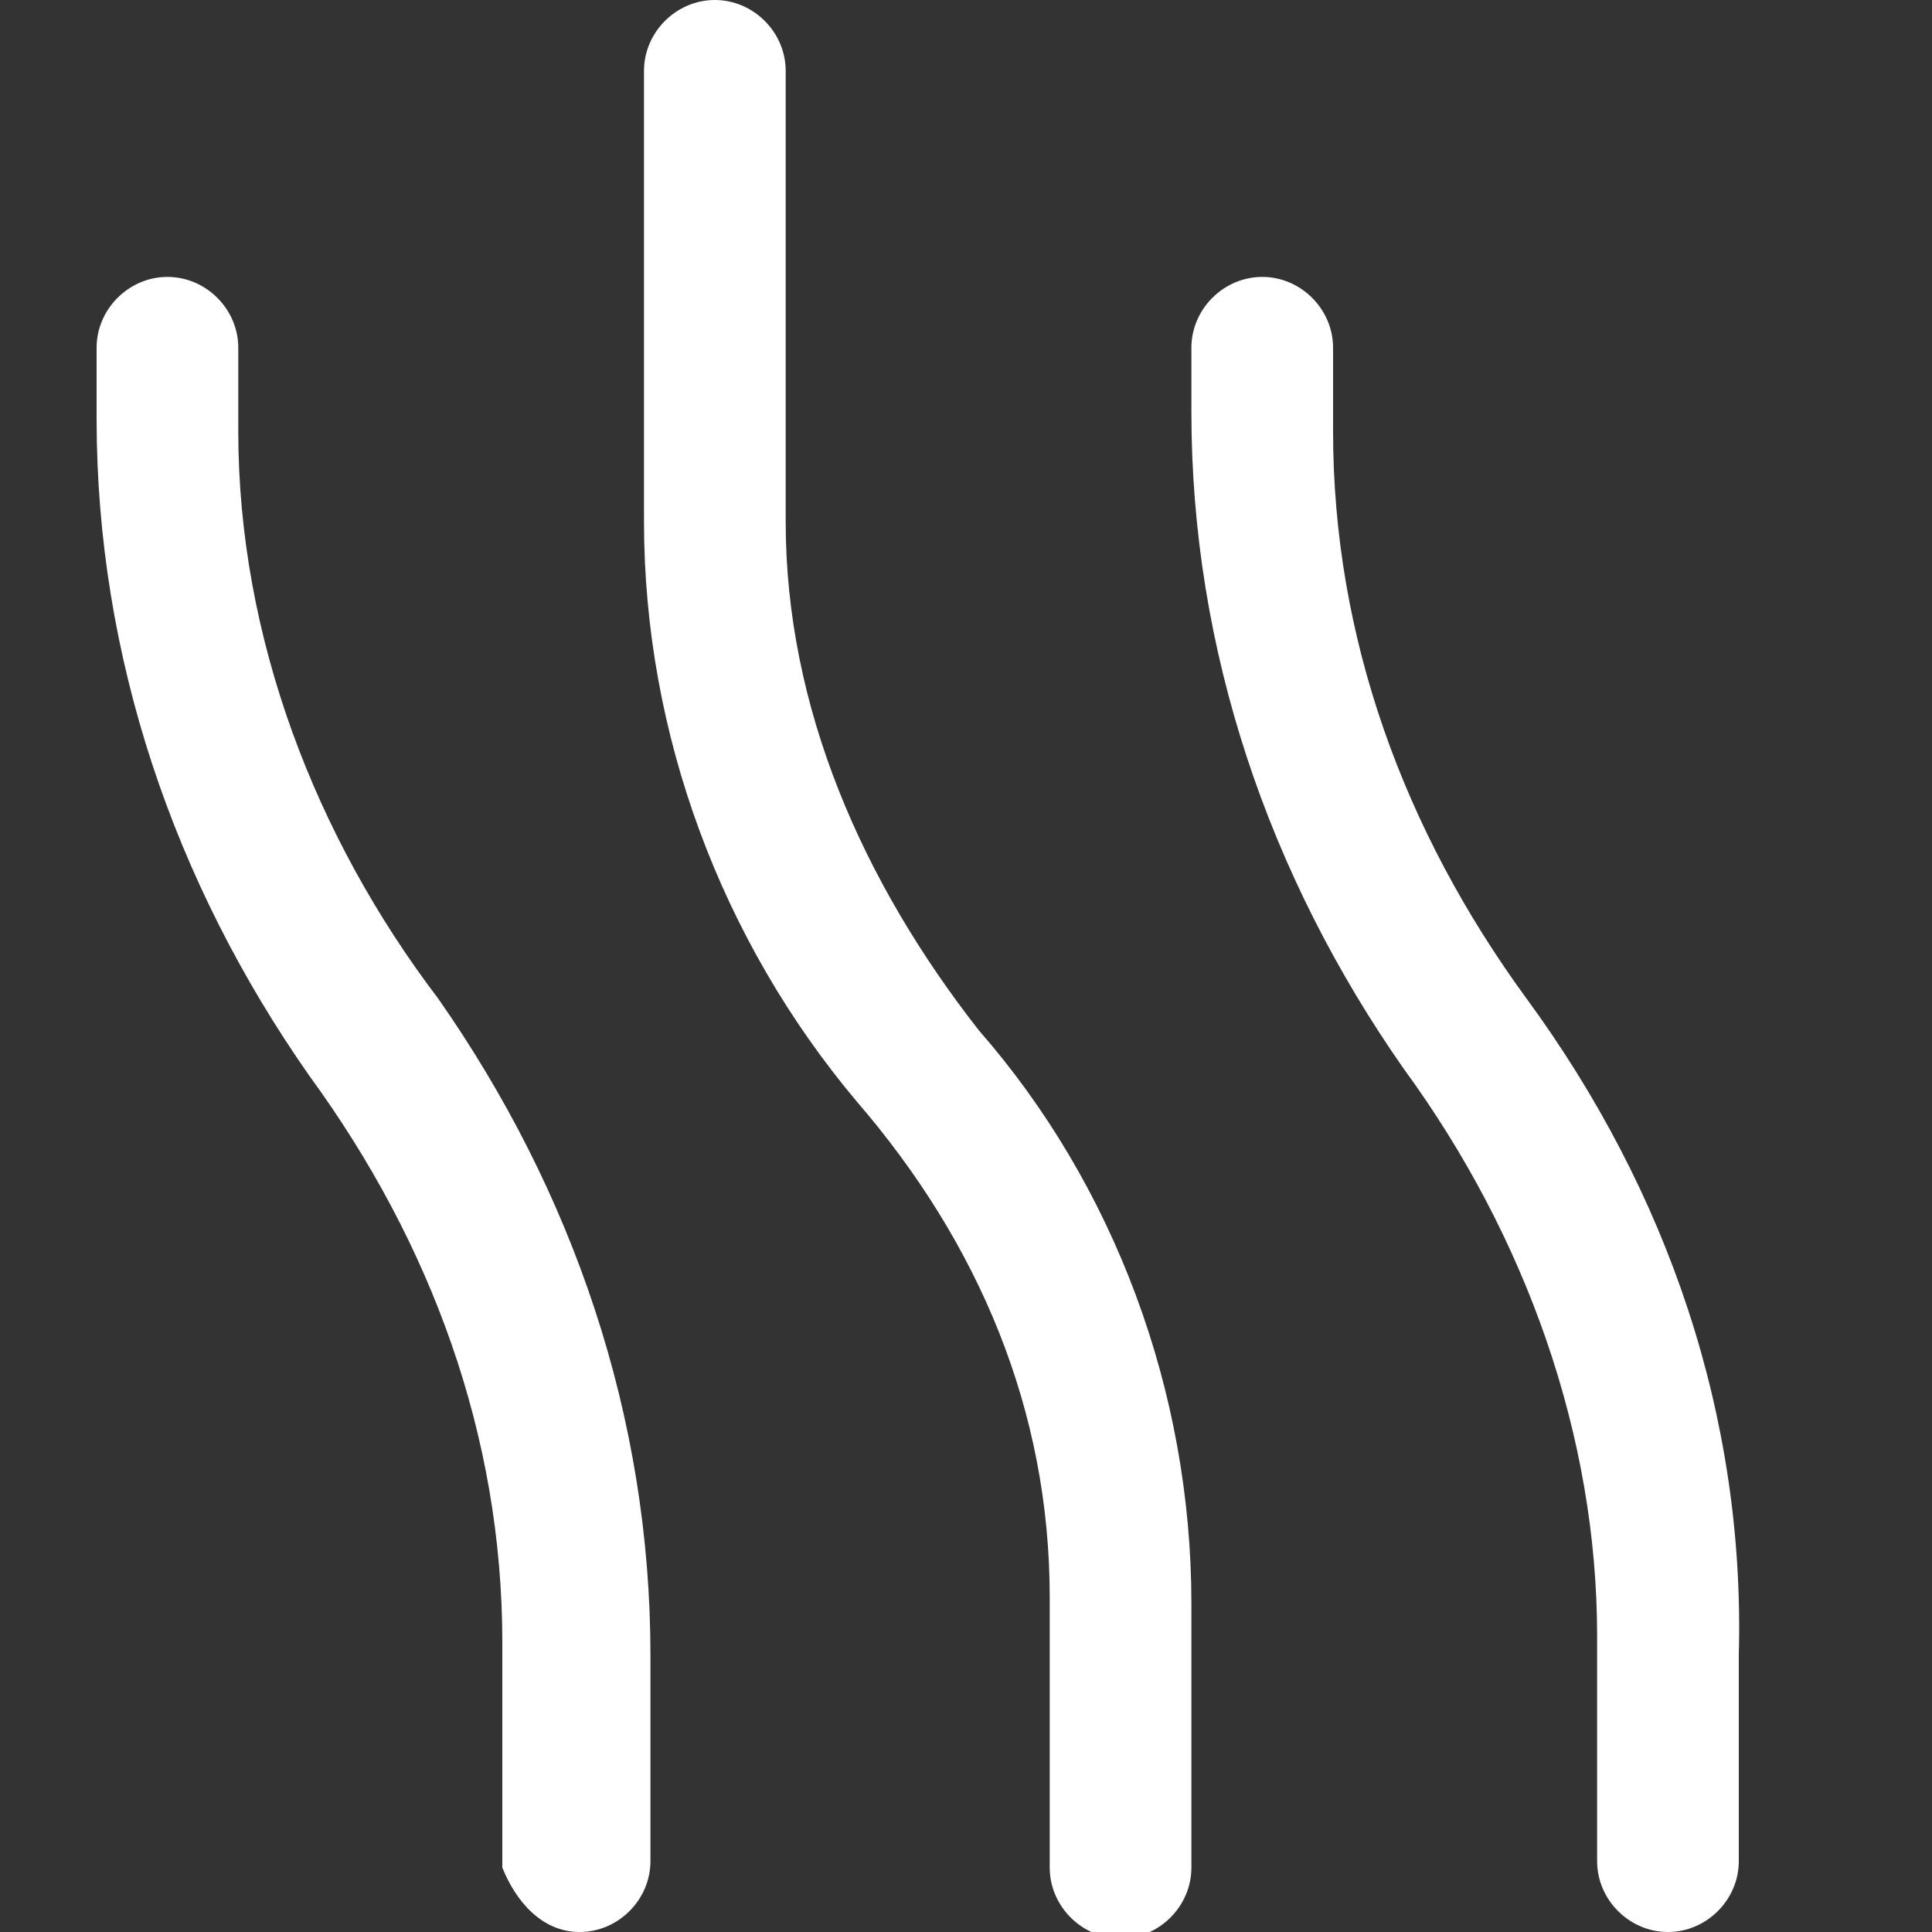 <?xml version="1.0" encoding="utf-8"?>
<!-- Generator: Adobe Illustrator 26.4.1, SVG Export Plug-In . SVG Version: 6.00 Build 0)  -->
<svg version="1.1" id="Calque_1" xmlns="http://www.w3.org/2000/svg" xmlns:xlink="http://www.w3.org/1999/xlink" x="0px" y="0px"
	 viewBox="0 0 30 30" style="enable-background:new 0 0 30 30;" xml:space="preserve">
<rect x="0" y="0" width="30" height="30" fill="#333333" stroke="none"/>
<style type="text/css">
	.st0{fill:#FFFFFF;}
</style>
<path class="st0" d="M12.2,8.1V1.1c0-0.6-0.5-1.1-1.1-1.1c-0.6,0-1.1,0.5-1.1,1.1v7c0,3.3,1.2,6.5,3.3,9c1.9,2.2,3,4.8,3,7.7v4.2
	c0,0.6,0.5,1.1,1.1,1.1c0.6,0,1.1-0.5,1.1-1.1v-4.1c0-3.3-1.2-6.5-3.3-8.9C13.4,13.7,12.2,11,12.2,8.1z M3.7,6.7V5.4
	c0-0.6-0.5-1.1-1.1-1.1c-0.6,0-1.1,0.5-1.1,1.1v1.1c0,3.7,1.2,7.2,3.3,10.2c1.9,2.6,3,5.6,3,8.8v3.5C8,29.5,8.4,30,9,30
	c0.6,0,1.1-0.5,1.1-1.1v-3.2c0-3.7-1.2-7.2-3.3-10.2C4.9,13,3.7,9.9,3.7,6.7z M23.7,15.5c-1.9-2.6-3-5.6-3-8.8V5.4
	c0-0.6-0.5-1.1-1.1-1.1c-0.6,0-1.1,0.5-1.1,1.1v1c0,3.7,1.2,7.2,3.3,10.2c1.9,2.6,3,5.7,3,8.8v3.5c0,0.6,0.5,1.1,1.1,1.1
	c0.6,0,1.1-0.5,1.1-1.1v-3.2C27.1,22,25.9,18.5,23.7,15.5z"/>
</svg>
